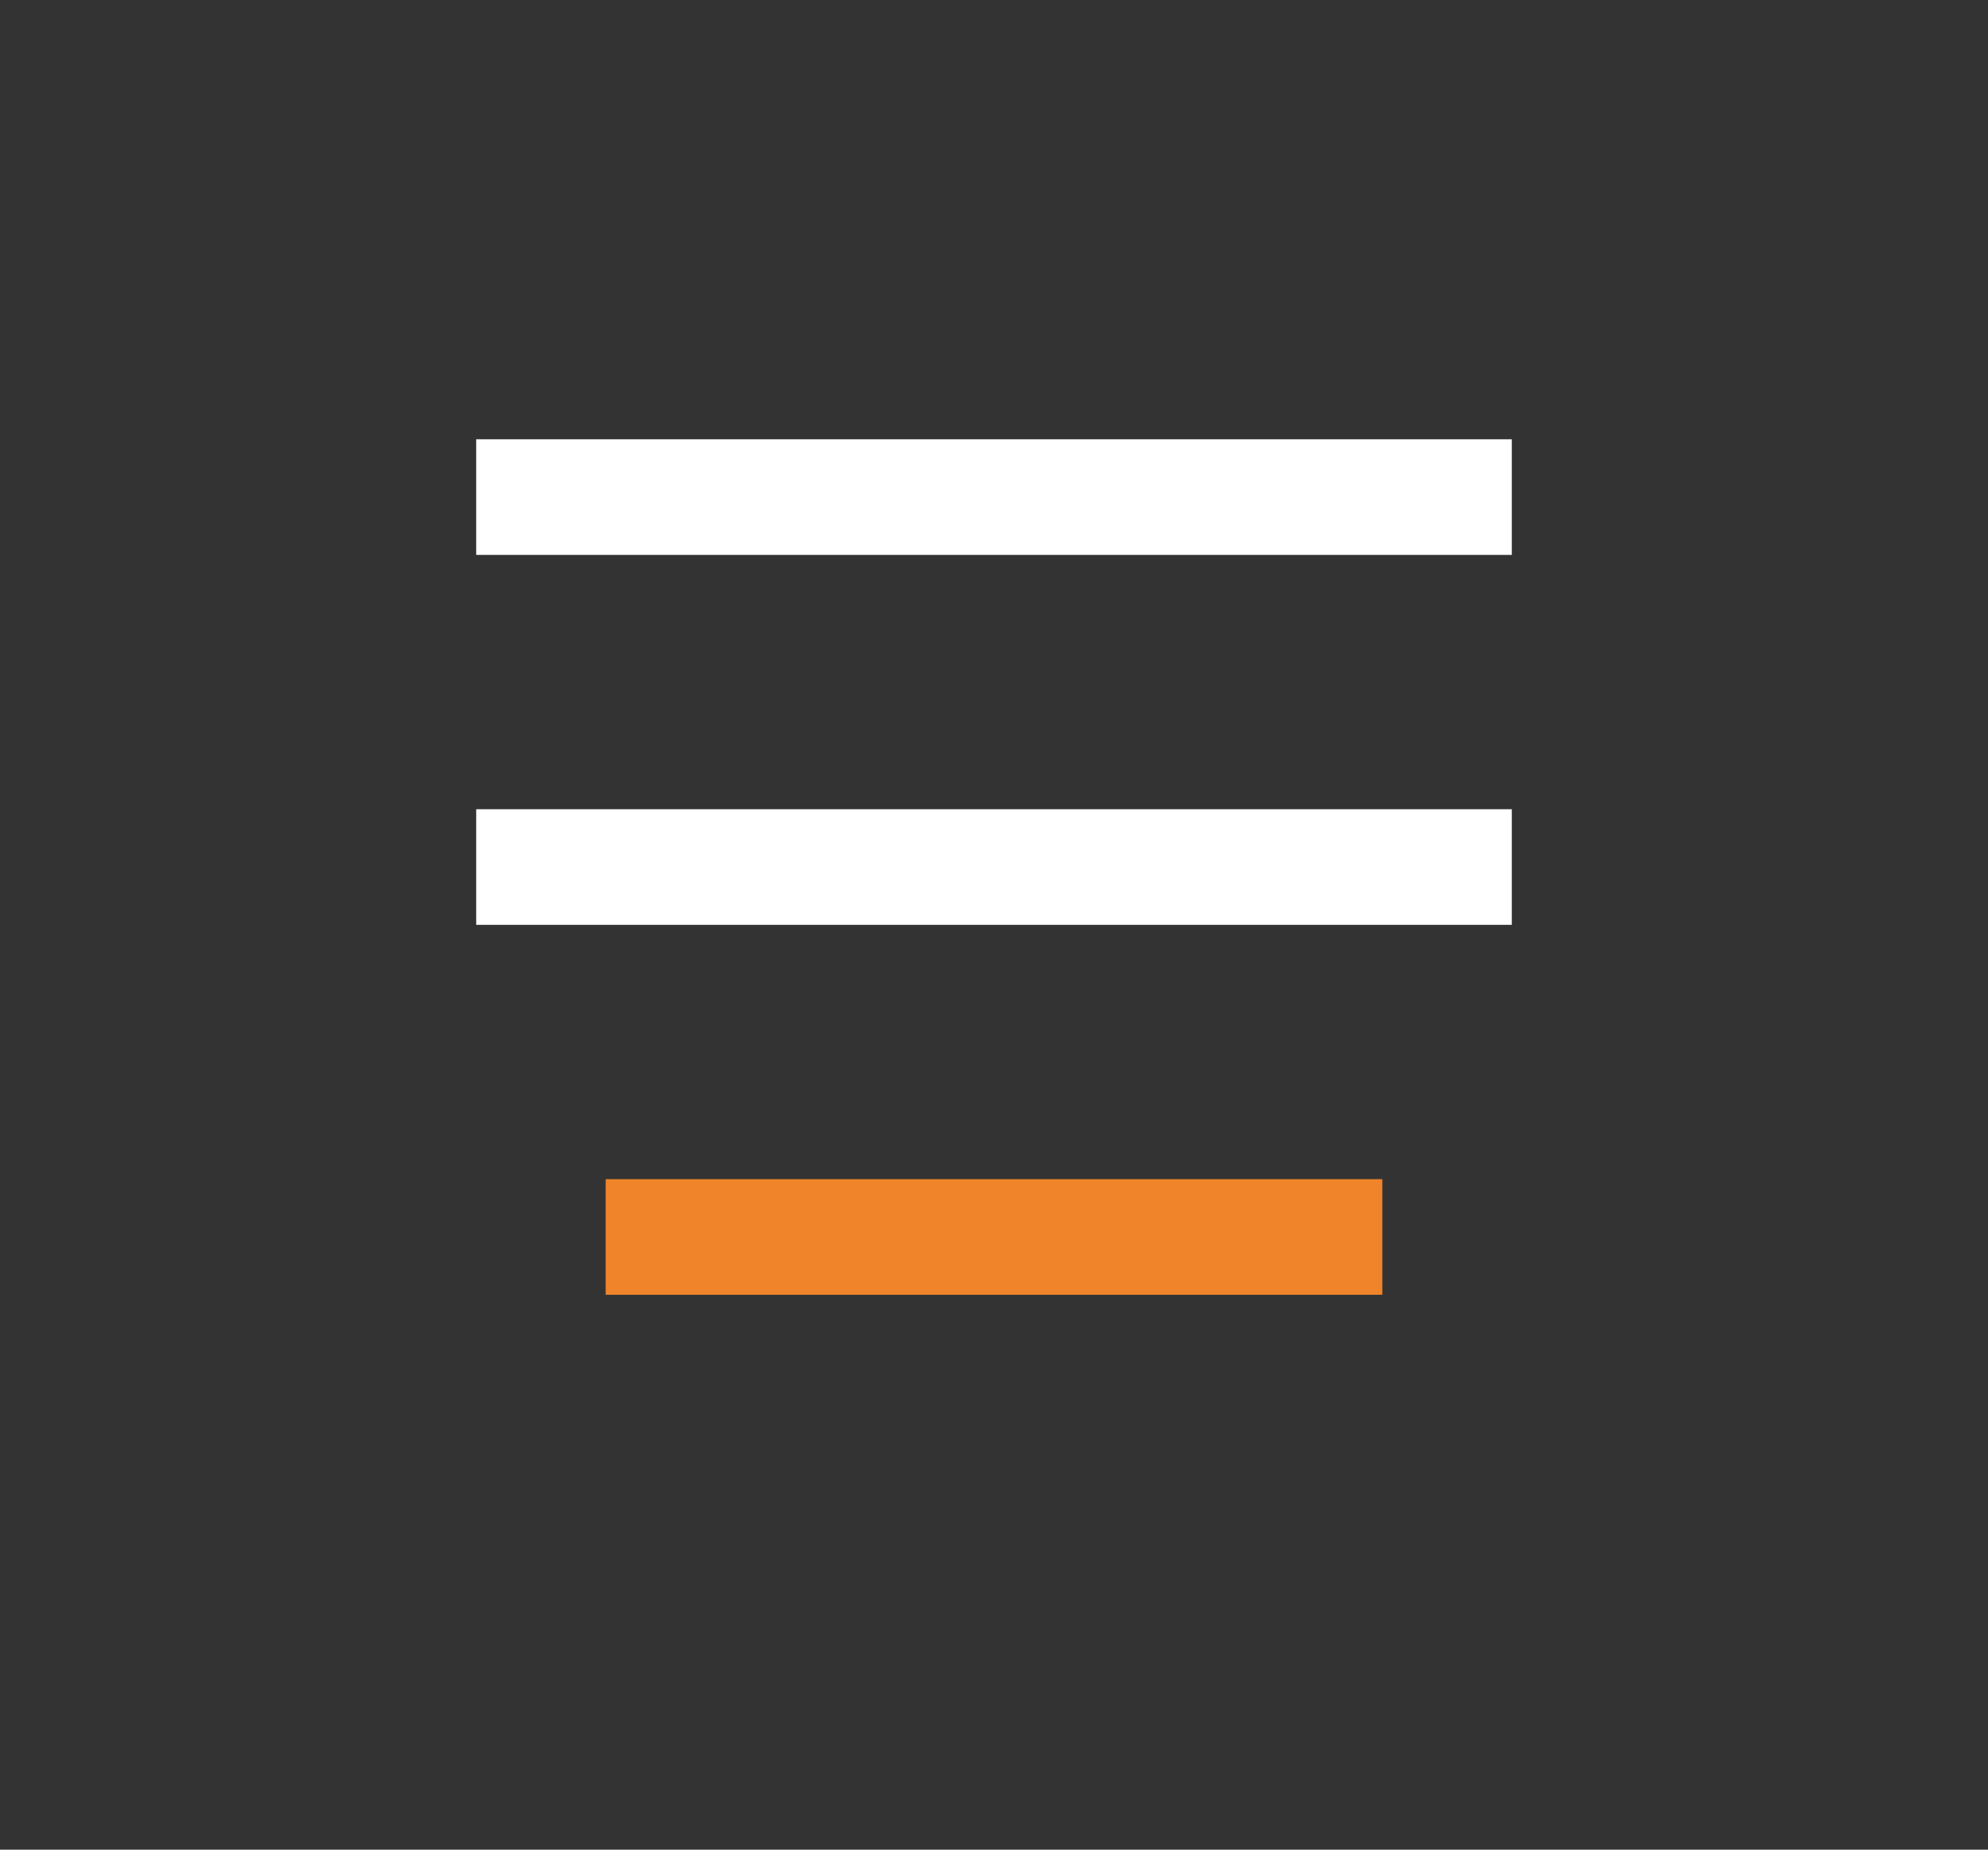<svg xmlns="http://www.w3.org/2000/svg" width="43" height="40" viewBox="0 0 43 40" fill="none"><rect x="0" y="0" width="43" height="40" fill="#333333" stroke="none"/><line x1="10.3" y1="10.75" x2="32.7" y2="10.75" stroke="white" stroke-width="2.5"></line><line x1="10.3" y1="18.75" x2="32.7" y2="18.75" stroke="white" stroke-width="2.5"></line><line x1="13.1" y1="26.75" x2="29.9" y2="26.75" stroke="#F0842B" stroke-width="2.5"></line></svg>